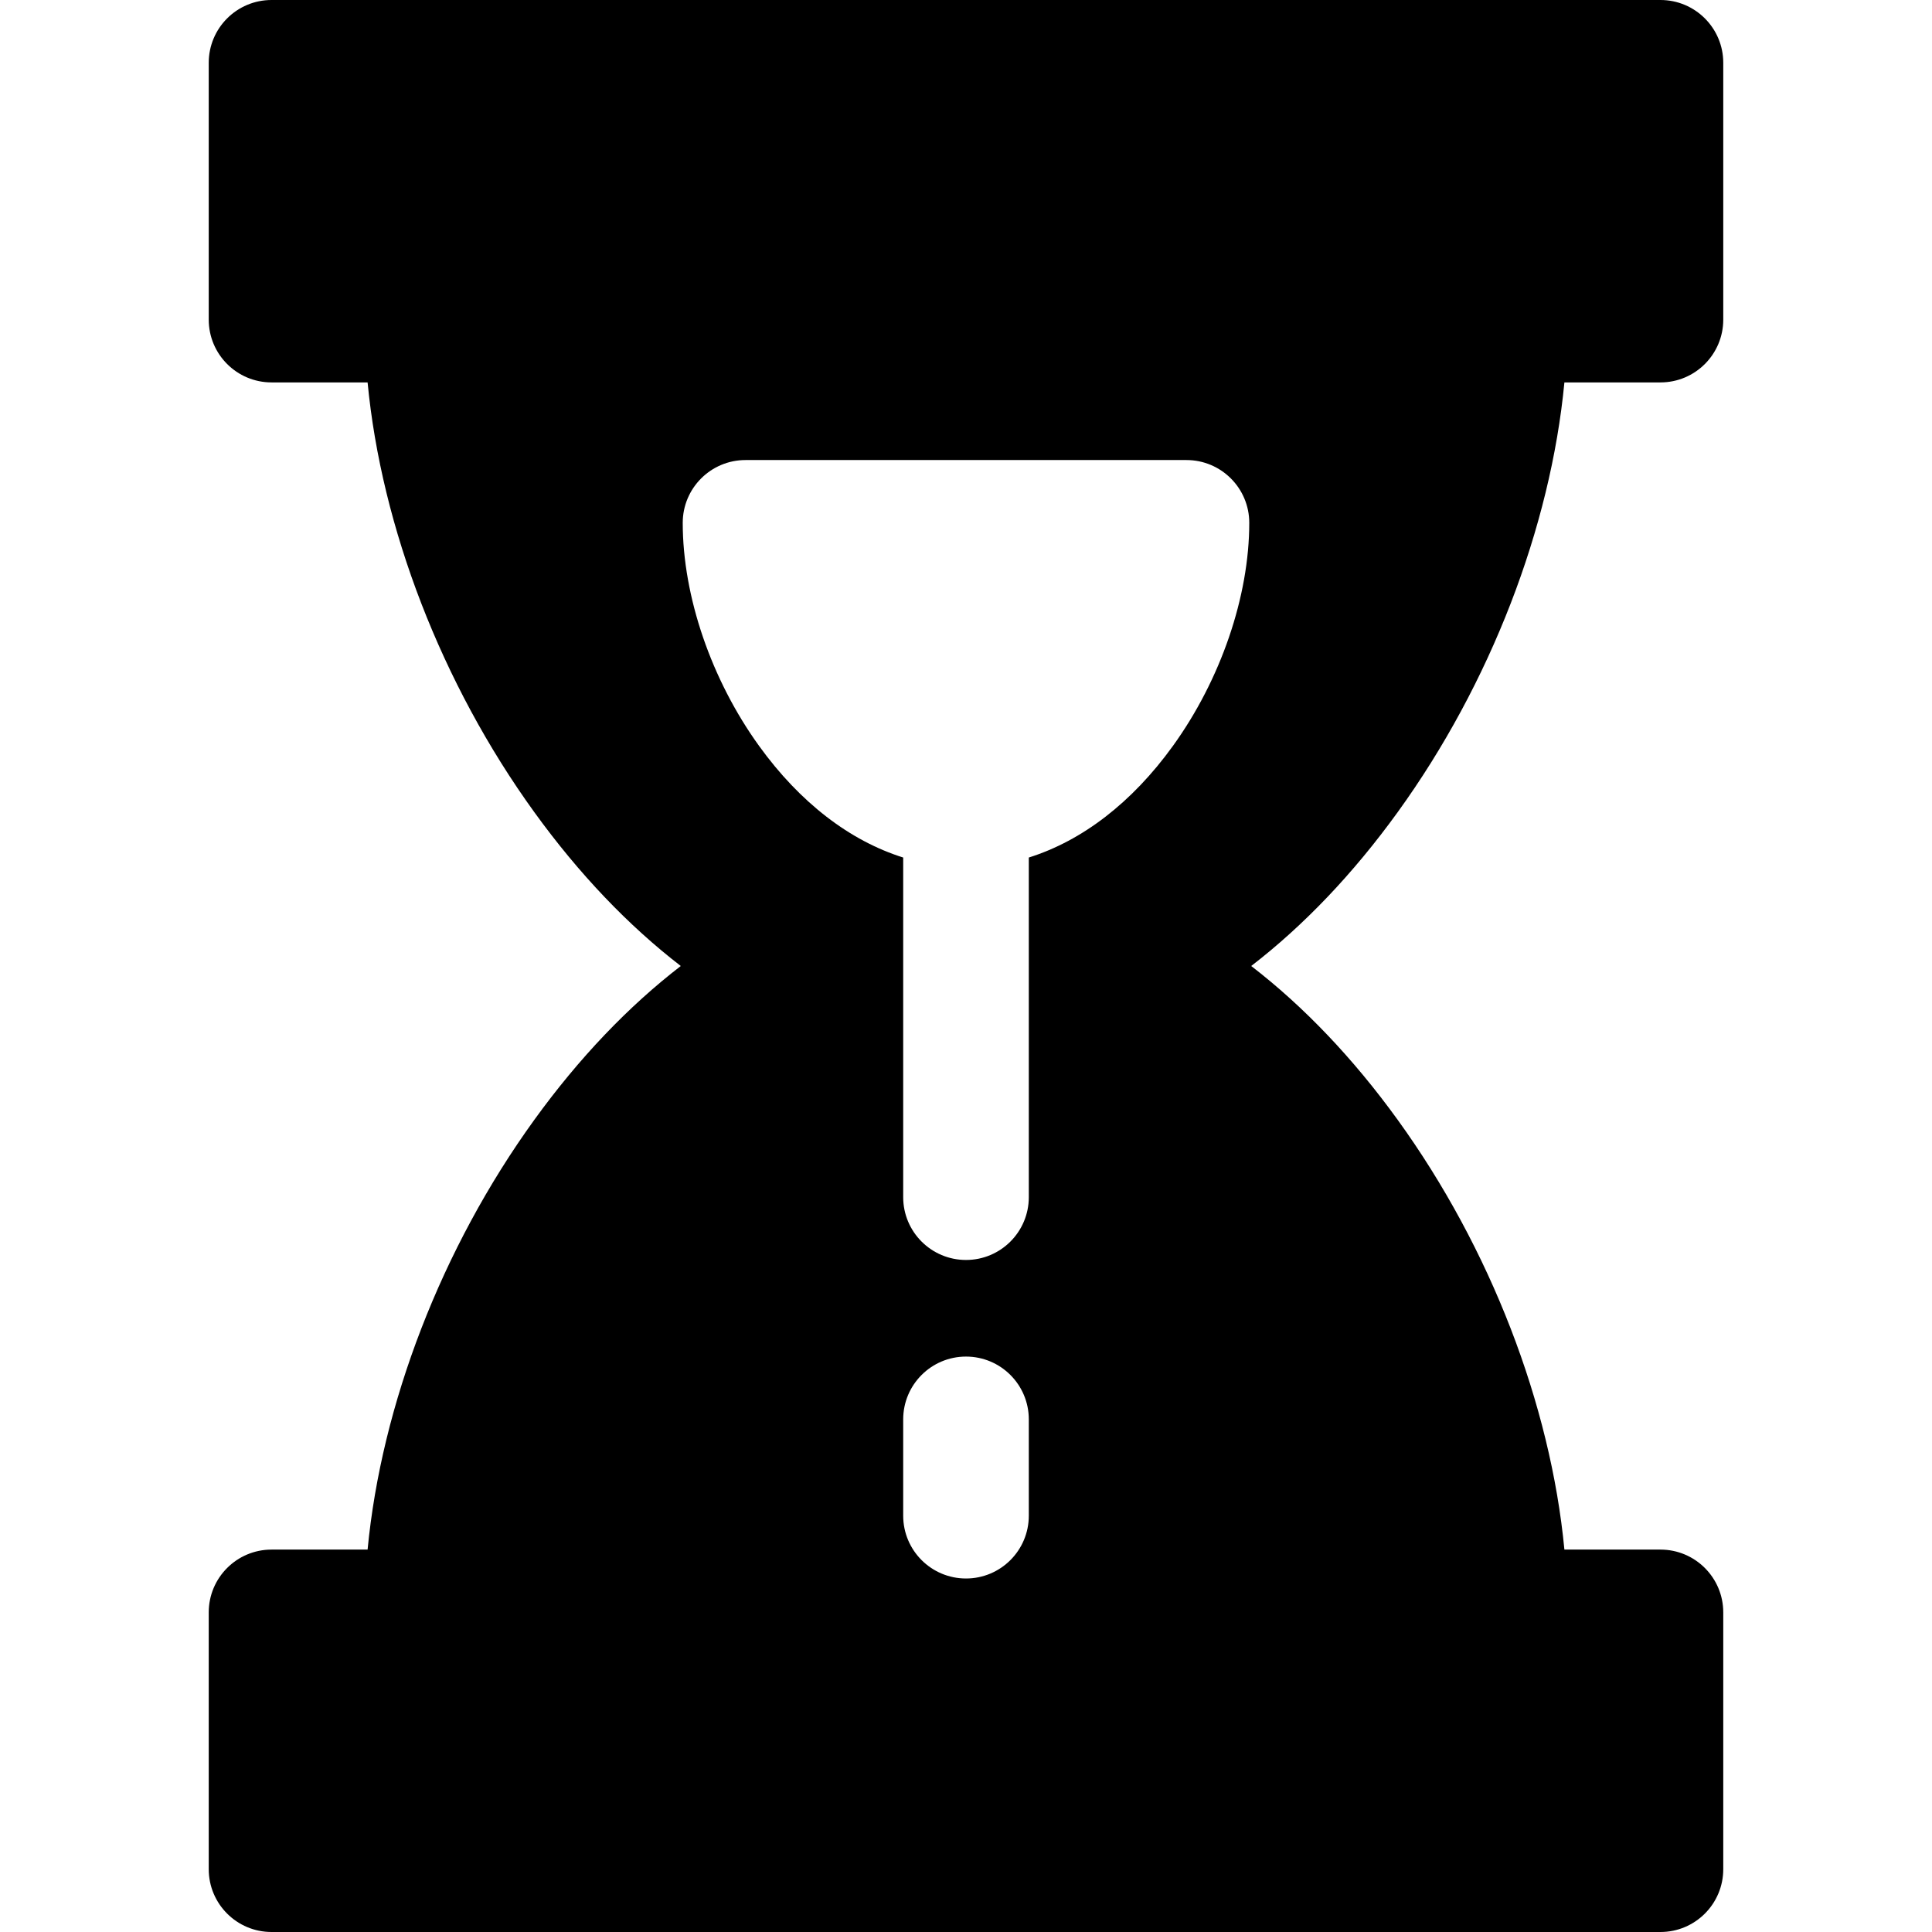 <?xml version="1.0" encoding="iso-8859-1"?>
<!-- Uploaded to: SVG Repo, www.svgrepo.com, Generator: SVG Repo Mixer Tools -->
<svg fill="#000000" height="800px" width="800px" version="1.1" id="Layer_1" xmlns="http://www.w3.org/2000/svg" xmlns:xlink="http://www.w3.org/1999/xlink" 
	 viewBox="0 0 461.43 461.43" xml:space="preserve">
<g>
	<g>
		<path d="M333.843,193.939c22.136-30.619,36.487-67.982,39.792-102.606h22.941c8.284,0,15-6.716,15-15V15c0-8.284-6.716-15-15-15
			H64.853c-8.284,0-15,6.716-15,15v61.333c0,8.284,6.716,15,15,15h22.941c3.305,34.624,17.656,71.987,39.792,102.606
			c10.701,14.802,22.487,27.126,35.009,36.776c-12.522,9.649-24.309,21.974-35.009,36.776
			c-22.136,30.619-36.487,67.982-39.792,102.606H64.853c-8.284,0-15,6.716-15,15v61.333c0,8.284,6.716,15,15,15h331.722
			c8.284,0,15-6.716,15-15v-61.333c0-8.284-6.716-15-15-15h-22.941c-3.305-34.624-17.656-71.987-39.792-102.606
			c-10.701-14.802-22.487-27.126-35.009-36.776C311.356,221.066,323.142,208.741,333.843,193.939z M245.715,362
			c0,8.284-6.716,15-15,15s-15-6.716-15-15v-23c0-8.284,6.716-15,15-15s15,6.716,15,15V362z M280.103,178.199
			c-9.753,13.491-21.623,22.597-34.388,26.609v81.116c0,8.284-6.716,15-15,15s-15-6.716-15-15v-81.116
			c-12.765-4.012-24.635-13.117-34.388-26.609c-11.438-15.821-18.266-35.755-18.266-53.324c0-8.284,6.716-15,15-15h105.308
			c8.284,0,15,6.716,15,15C298.369,142.444,291.54,162.378,280.103,178.199z"/>
	</g>
</g>
</svg>